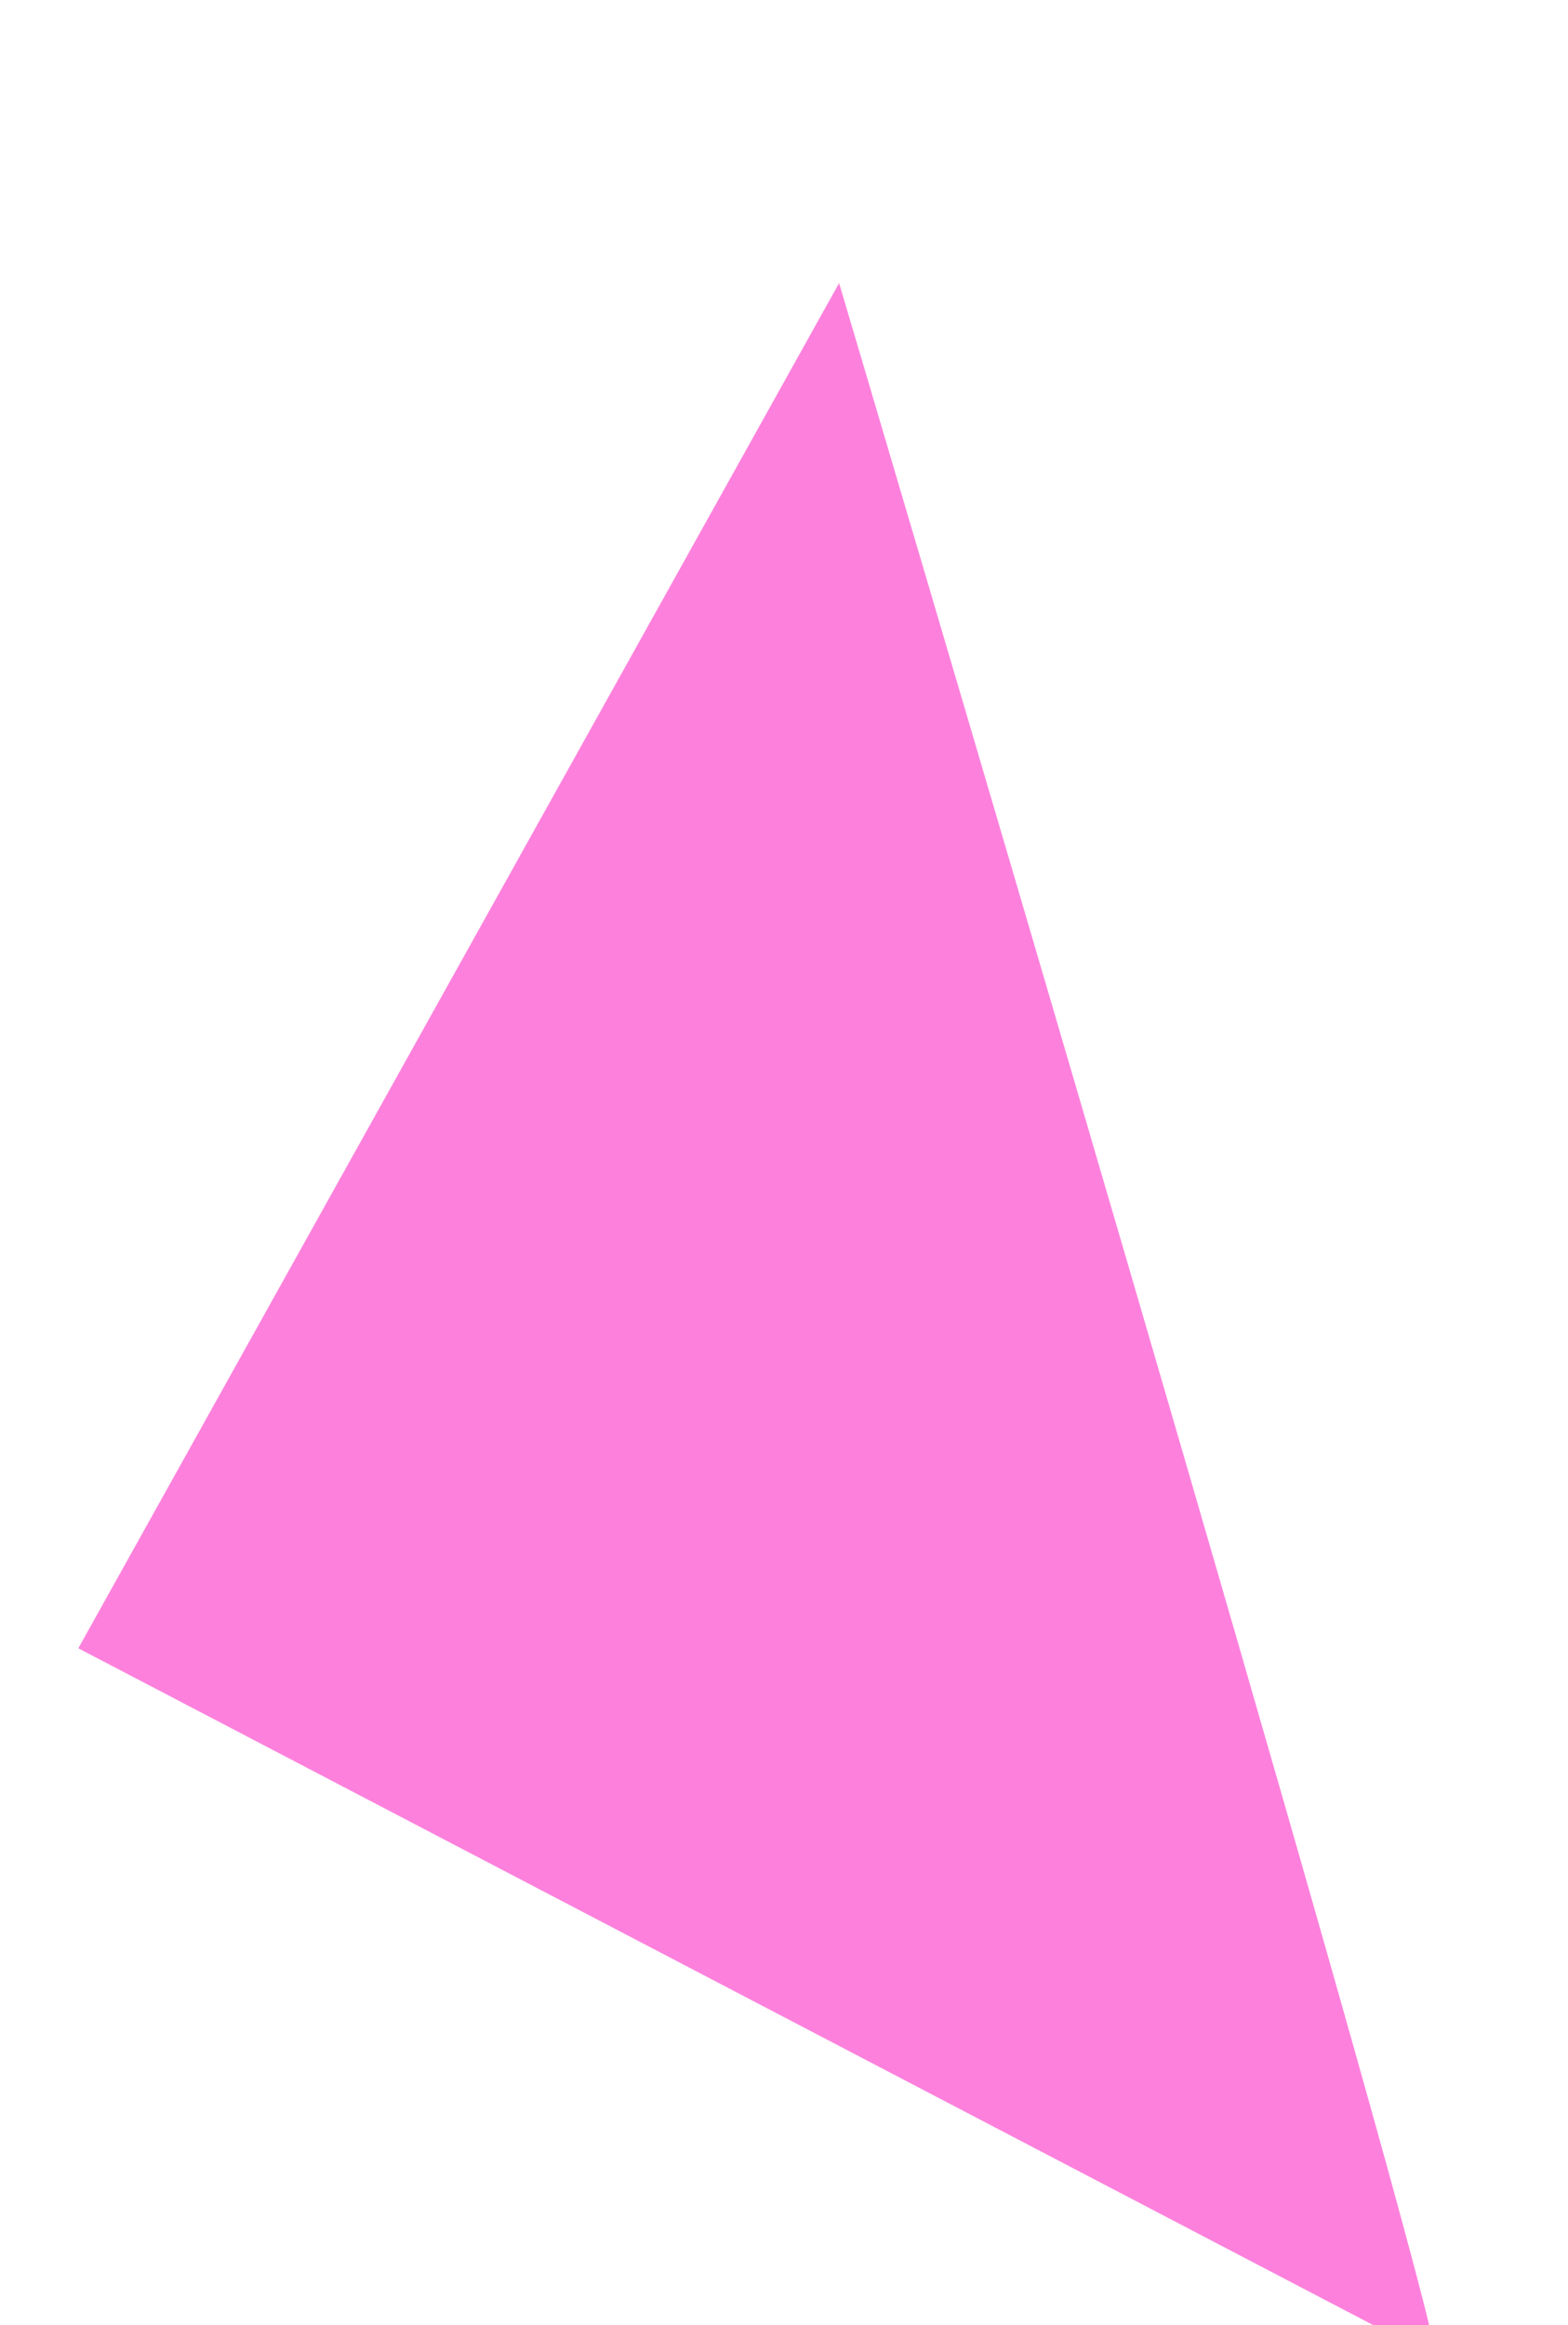 <svg xmlns="http://www.w3.org/2000/svg" width="46.57" height="69.022" viewBox="0 0 46.57 69.022">
  <path id="Path_9018" data-name="Path 9018" d="M113.517,20514.395c-4.584,0-63.73,6.756-63.73,6.756l35.968,29.293Z" transform="matrix(0.174, 0.985, -0.985, 0.174, 20229.592, -3611.317)" fill="#fd81dc"/>
</svg>
